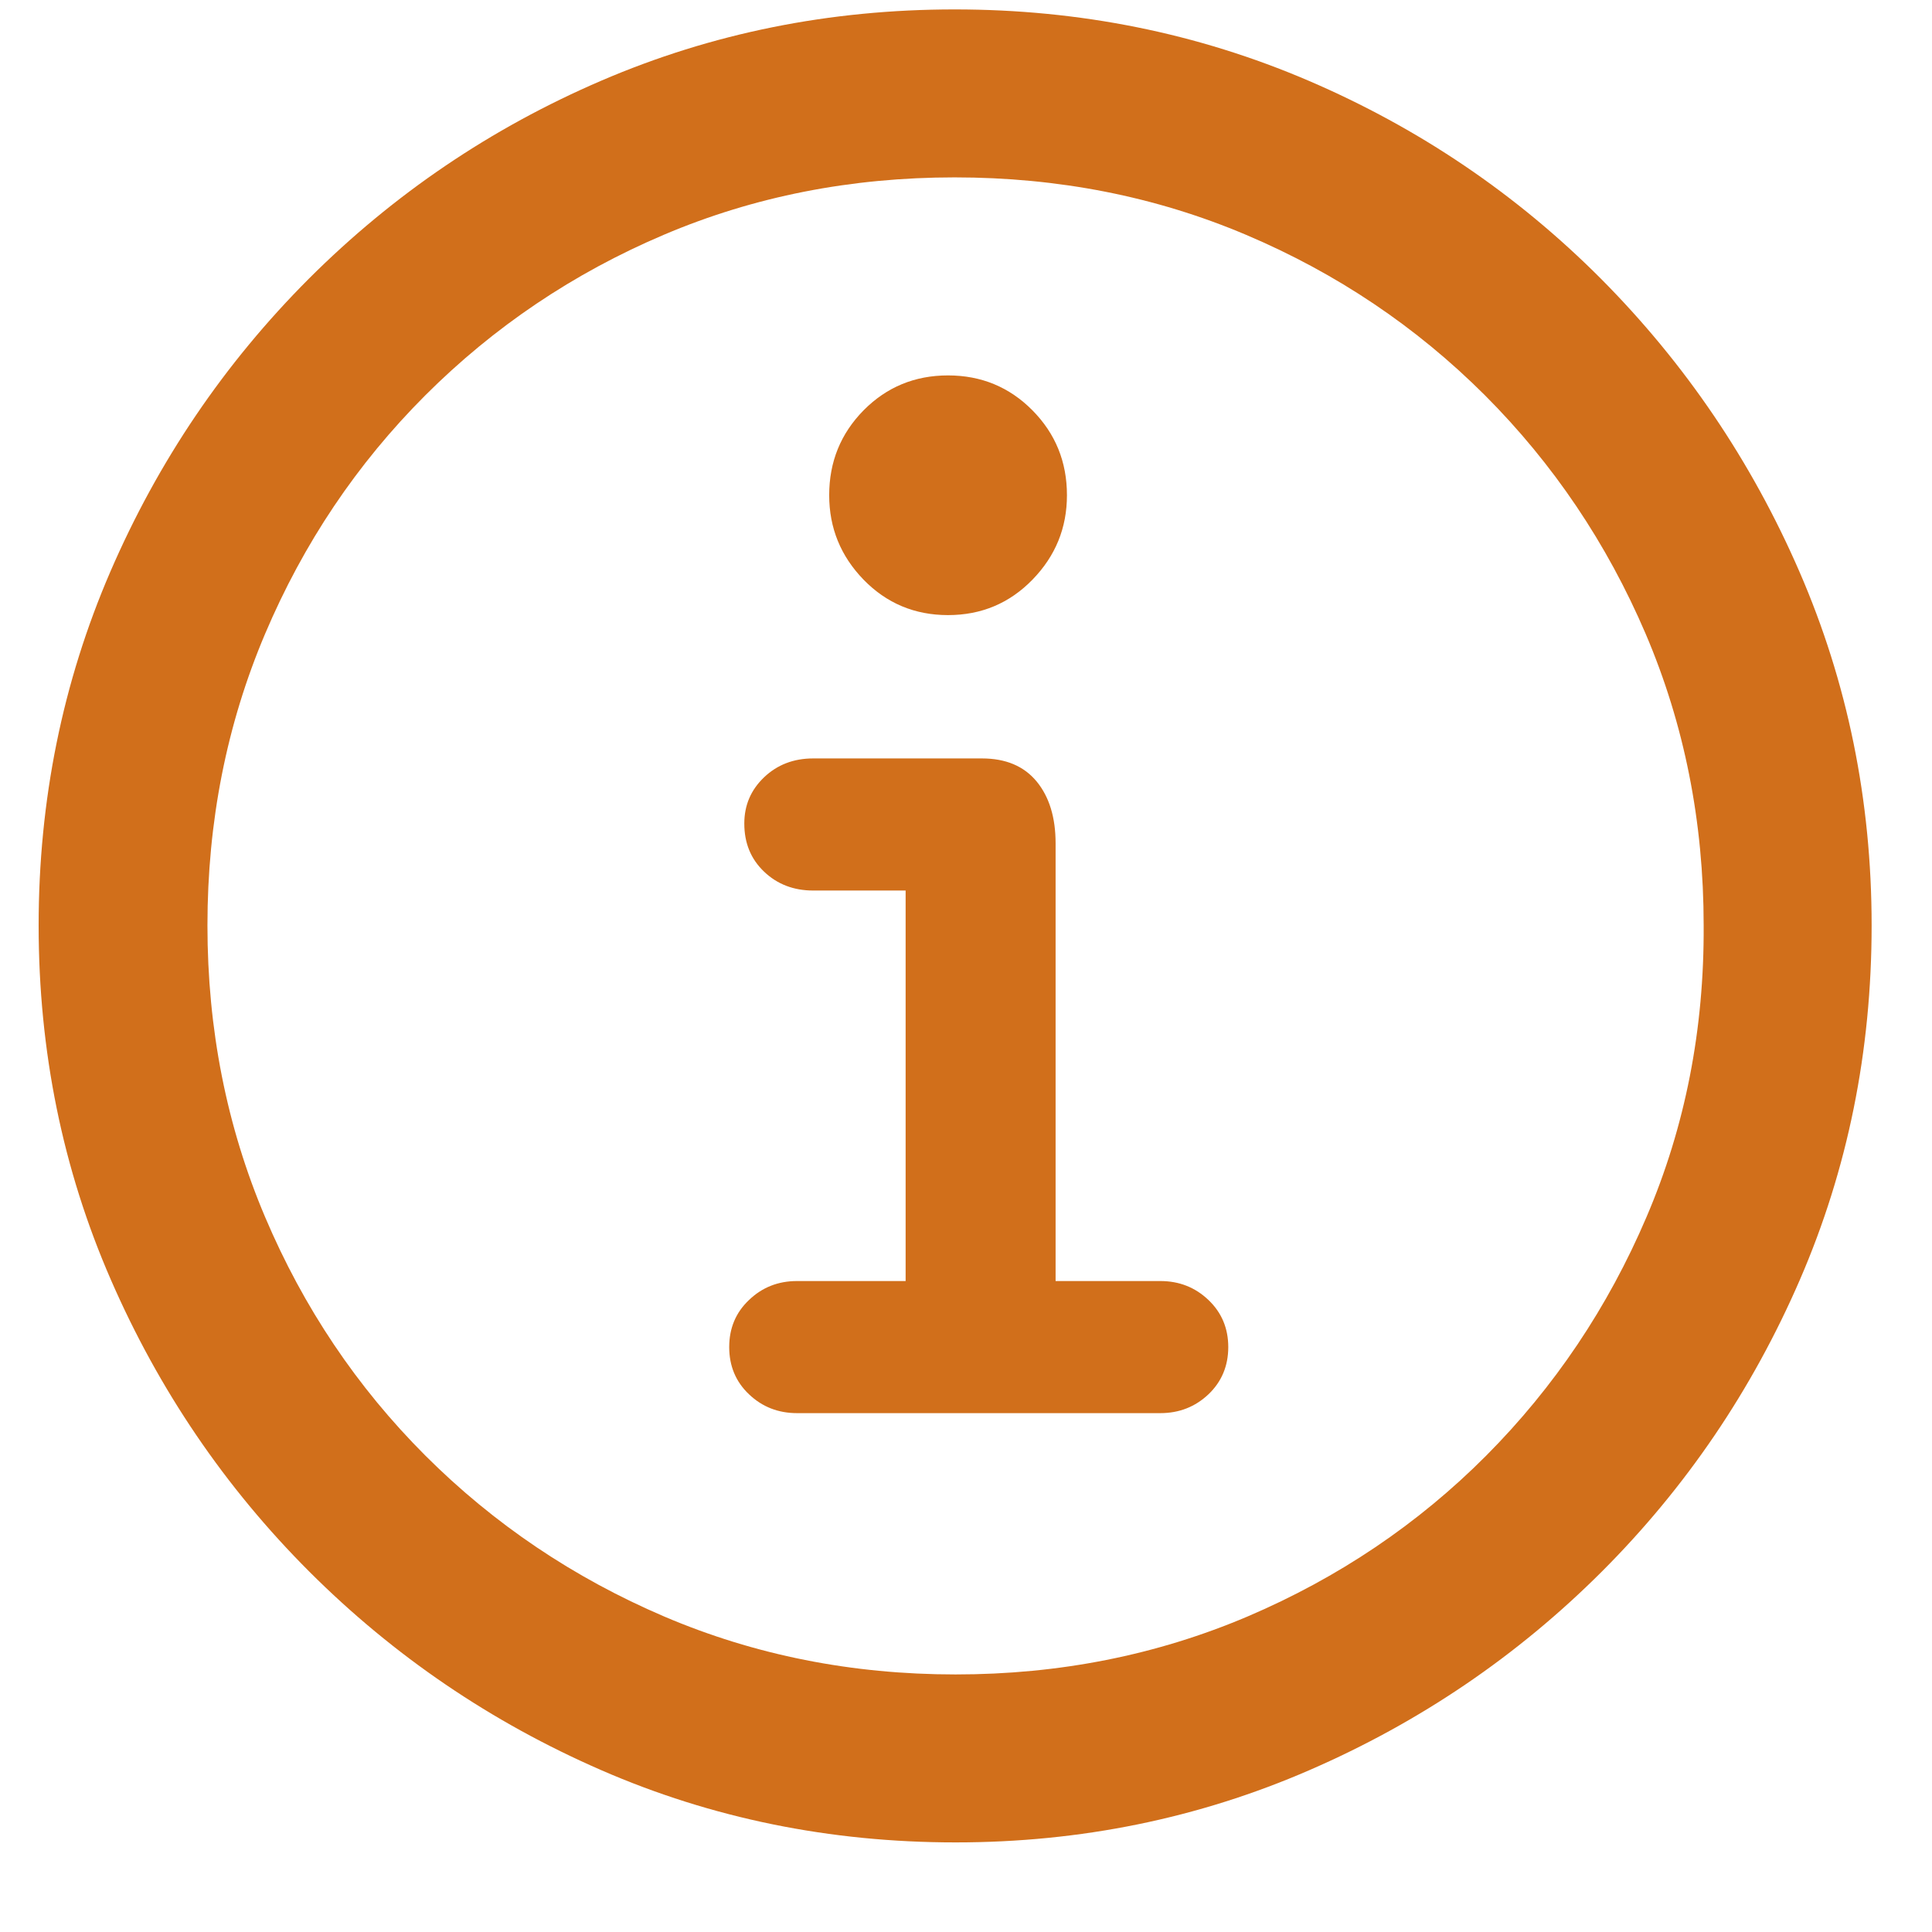 <?xml version="1.0" encoding="UTF-8"?>
<svg width="16px" height="16px" viewBox="0 0 16 16" version="1.1" xmlns="http://www.w3.org/2000/svg" xmlns:xlink="http://www.w3.org/1999/xlink">
    <title>warningInfo</title>
    <g id="Site-Vitrine" stroke="none" stroke-width="1" fill="none" fill-rule="evenodd">
        <g id="Artboard-Copy-9" transform="translate(-150, -516)" fill="#D16F1B" fill-rule="nonzero">
            <g id="􀅴-copy" transform="translate(150.32, 516.078)">
                <path d="M7.594,15.18 C8.63,15.18 9.607,14.98 10.523,14.582 C11.44,14.184 12.247,13.635 12.945,12.938 C13.643,12.24 14.19,11.434 14.586,10.52 C14.982,9.605 15.18,8.628 15.18,7.586 C15.18,6.549 14.98,5.573 14.582,4.656 C14.184,3.74 13.635,2.931 12.938,2.23 C12.24,1.53 11.432,0.983 10.516,0.59 C9.599,0.197 8.622,0 7.586,0 C6.549,0 5.574,0.197 4.66,0.59 C3.746,0.983 2.939,1.53 2.238,2.23 C1.538,2.931 0.99,3.74 0.594,4.656 C0.198,5.573 0,6.549 0,7.586 C0,8.628 0.199,9.605 0.598,10.52 C0.996,11.434 1.544,12.24 2.242,12.938 C2.94,13.635 3.746,14.184 4.66,14.582 C5.574,14.98 6.552,15.18 7.594,15.18 Z M7.594,13.789 C6.734,13.789 5.93,13.629 5.18,13.309 C4.43,12.988 3.771,12.544 3.203,11.977 C2.635,11.409 2.193,10.75 1.875,10 C1.557,9.25 1.398,8.445 1.398,7.586 C1.398,6.727 1.557,5.922 1.875,5.172 C2.193,4.422 2.635,3.763 3.203,3.195 C3.771,2.628 4.428,2.185 5.176,1.867 C5.923,1.549 6.727,1.391 7.586,1.391 C8.445,1.391 9.25,1.549 10,1.867 C10.75,2.185 11.409,2.628 11.977,3.195 C12.544,3.763 12.988,4.422 13.309,5.172 C13.629,5.922 13.789,6.727 13.789,7.586 C13.794,8.445 13.637,9.25 13.316,10 C12.996,10.75 12.553,11.409 11.988,11.977 C11.423,12.544 10.764,12.988 10.012,13.309 C9.259,13.629 8.453,13.789 7.594,13.789 Z M6.281,11.625 L9.289,11.625 C9.445,11.625 9.578,11.573 9.688,11.469 C9.797,11.365 9.852,11.234 9.852,11.078 C9.852,10.922 9.797,10.792 9.688,10.688 C9.578,10.583 9.445,10.531 9.289,10.531 L8.422,10.531 L8.422,6.906 C8.422,6.693 8.37,6.522 8.266,6.395 C8.161,6.267 8.01,6.203 7.812,6.203 L6.414,6.203 C6.253,6.203 6.117,6.255 6.008,6.359 C5.898,6.464 5.844,6.591 5.844,6.742 C5.844,6.904 5.898,7.036 6.008,7.141 C6.117,7.245 6.253,7.297 6.414,7.297 L7.18,7.297 L7.18,10.531 L6.281,10.531 C6.125,10.531 5.992,10.583 5.883,10.688 C5.773,10.792 5.719,10.922 5.719,11.078 C5.719,11.234 5.773,11.365 5.883,11.469 C5.992,11.573 6.125,11.625 6.281,11.625 Z M7.531,5.016 C7.807,5.016 8.04,4.918 8.23,4.723 C8.421,4.527 8.516,4.294 8.516,4.023 C8.516,3.747 8.421,3.513 8.23,3.32 C8.04,3.128 7.807,3.031 7.531,3.031 C7.255,3.031 7.022,3.128 6.832,3.32 C6.642,3.513 6.547,3.747 6.547,4.023 C6.547,4.294 6.642,4.527 6.832,4.723 C7.022,4.918 7.255,5.016 7.531,5.016 Z" id="warningInfo"></path>
            </g>
        </g>
    </g>
</svg>